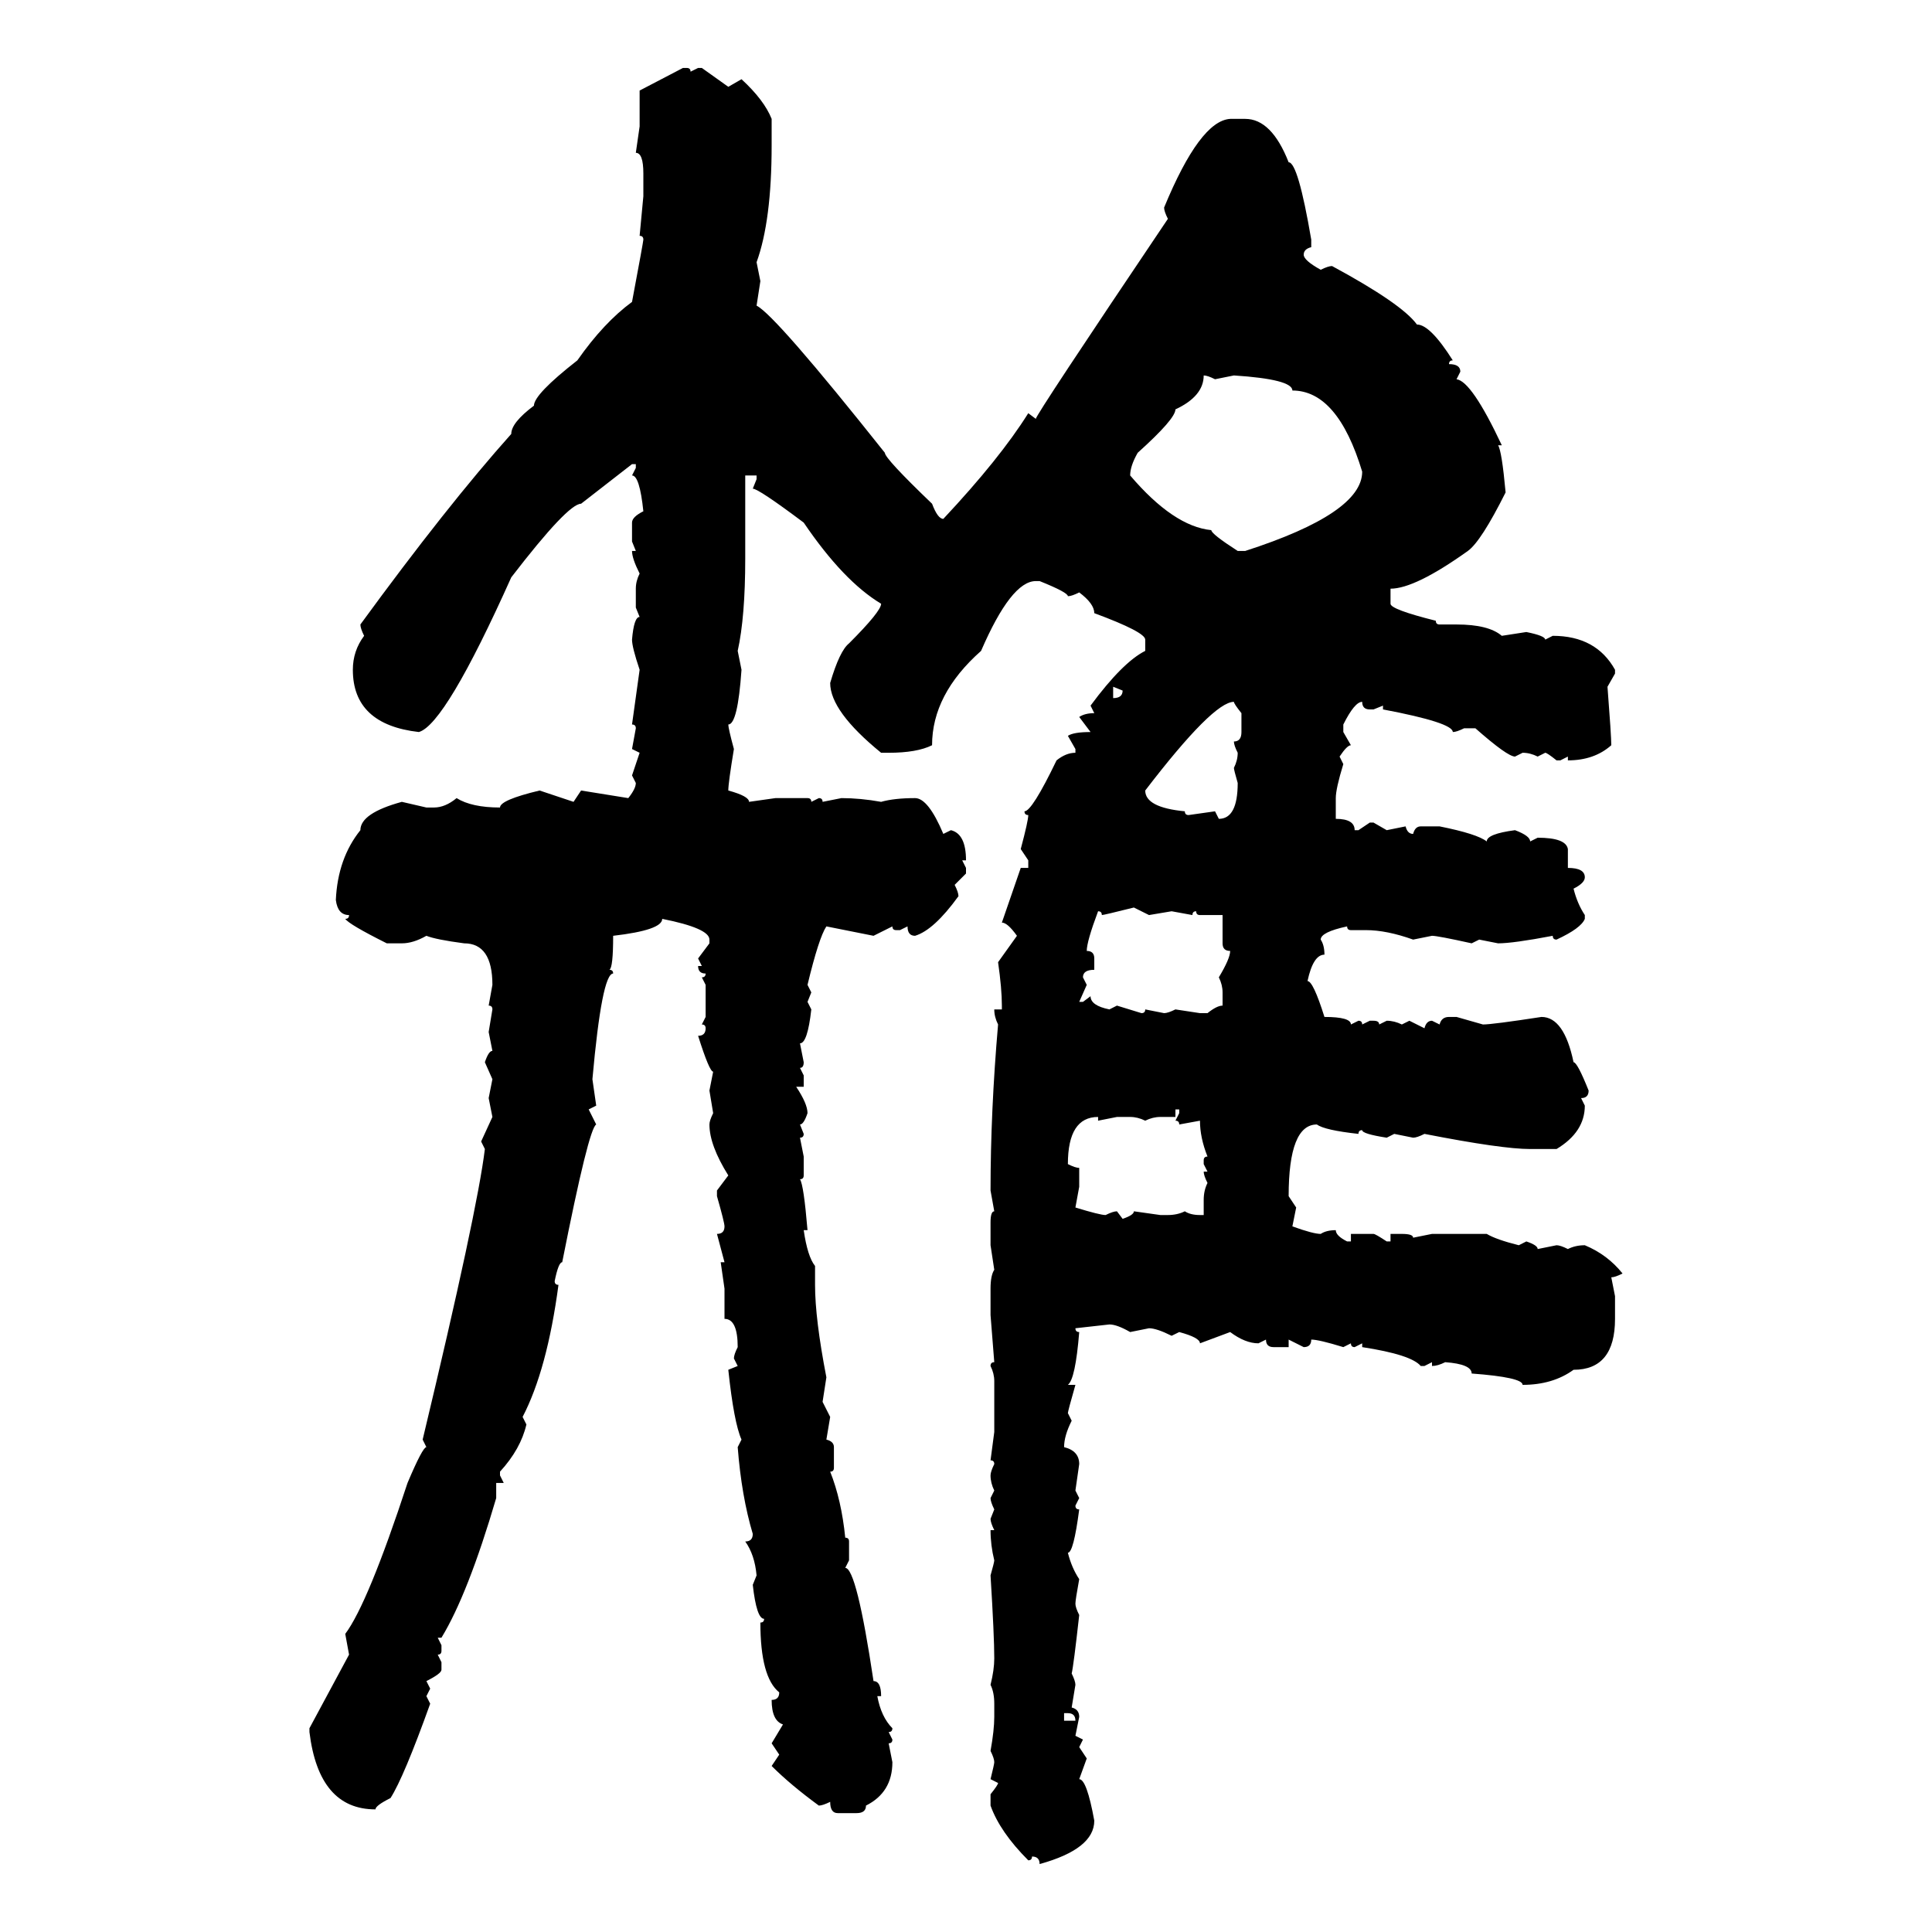 <svg xmlns="http://www.w3.org/2000/svg" xmlns:xlink="http://www.w3.org/1999/xlink" width="300" height="300"><path d="M99.32 14.06L106.05 10.55L106.64 10.55Q107.23 10.55 107.23 11.13L107.23 11.13L108.40 10.55L108.98 10.55L113.09 13.48L115.14 12.30Q118.65 15.53 119.82 18.46L119.82 18.46L119.82 22.56Q119.82 34.28 117.48 40.72L117.48 40.72L118.07 43.65L117.48 47.46Q120.41 48.93 137.40 70.31L137.40 70.31Q137.40 71.19 144.73 78.22L144.73 78.22Q145.61 80.57 146.48 80.57L146.48 80.57Q155.27 71.19 159.67 64.16L159.67 64.16L160.84 65.04Q160.84 64.45 181.35 33.98L181.35 33.98Q180.76 32.81 180.76 32.23L180.76 32.23Q186.33 18.75 191.02 18.46L191.02 18.46L193.36 18.46Q197.46 18.46 200.10 25.20L200.10 25.20Q201.56 25.20 203.61 37.21L203.61 37.21L203.61 38.38Q202.44 38.67 202.44 39.55L202.44 39.55Q202.44 40.43 205.08 41.89L205.08 41.89Q206.25 41.31 206.84 41.31L206.84 41.31Q217.68 47.17 220.02 50.39L220.02 50.39Q222.07 50.39 225.59 55.96L225.59 55.96Q225 55.96 225 56.54L225 56.54Q226.76 56.54 226.76 57.71L226.76 57.71L226.17 58.89Q228.52 59.18 233.20 69.14L233.20 69.14L232.62 69.14Q233.20 70.02 233.79 76.46L233.79 76.46Q229.98 84.08 227.93 85.55L227.93 85.55Q219.73 91.41 215.92 91.41L215.92 91.41L215.92 93.75Q215.92 94.63 222.95 96.39L222.95 96.39Q222.95 96.97 223.54 96.97L223.54 96.97L226.17 96.97Q231.15 96.97 233.20 98.73L233.20 98.73L237.01 98.14Q239.94 98.73 239.94 99.32L239.94 99.32L241.11 98.73Q247.85 98.73 250.78 104.00L250.78 104.00L250.78 104.59L249.61 106.64Q250.20 114.26 250.20 115.72L250.20 115.72Q247.56 118.07 243.46 118.07L243.46 118.07L243.46 117.48L242.29 118.07L241.70 118.07Q240.23 116.89 239.94 116.89L239.94 116.89L238.77 117.48Q237.60 116.89 236.43 116.89L236.43 116.89L235.25 117.48Q234.08 117.48 229.10 113.09L229.10 113.09L227.34 113.09Q226.17 113.67 225.59 113.67L225.59 113.67Q225.59 112.21 214.75 110.16L214.75 110.16L214.75 109.57L213.28 110.16L212.70 110.16Q211.52 110.16 211.52 108.98L211.52 108.98Q210.35 108.98 208.59 112.50L208.59 112.50L208.59 113.67L209.77 115.72Q209.18 115.72 208.01 117.48L208.01 117.48L208.59 118.65Q207.42 122.46 207.42 123.93L207.42 123.93L207.42 127.15Q210.35 127.15 210.35 128.91L210.35 128.91L210.94 128.91L212.70 127.73L213.28 127.73L215.33 128.91L218.26 128.32Q218.55 129.49 219.43 129.49L219.43 129.49Q219.73 128.32 220.61 128.32L220.61 128.32L223.54 128.32Q229.39 129.49 230.86 130.66L230.86 130.66Q230.86 129.49 235.25 128.91L235.25 128.91Q237.60 129.79 237.60 130.66L237.60 130.66L238.77 130.08Q243.16 130.08 243.46 131.84L243.46 131.84L243.46 134.77Q246.09 134.77 246.09 136.23L246.09 136.23Q246.09 137.11 244.34 137.99L244.34 137.99Q244.92 140.33 246.09 142.09L246.09 142.09L246.09 142.68Q245.51 144.14 241.70 145.90L241.70 145.90Q241.11 145.90 241.11 145.31L241.11 145.31Q234.96 146.48 232.62 146.48L232.62 146.48L229.69 145.90L228.52 146.48Q223.24 145.31 222.36 145.31L222.36 145.31L219.43 145.90Q215.33 144.43 212.11 144.43L212.11 144.43L209.77 144.43Q209.18 144.43 209.18 143.85L209.18 143.85Q205.08 144.73 205.08 145.90L205.08 145.90Q205.66 146.78 205.66 148.24L205.66 148.24Q203.91 148.24 203.03 152.34L203.03 152.34Q203.91 152.34 205.66 157.91L205.66 157.91Q209.77 157.91 209.77 159.08L209.77 159.08L210.94 158.50Q211.52 158.50 211.52 159.08L211.52 159.08L212.70 158.50L213.28 158.50Q214.16 158.50 214.16 159.08L214.16 159.08L215.33 158.50Q216.50 158.50 217.68 159.08L217.68 159.08L218.85 158.50L221.19 159.67Q221.48 158.50 222.36 158.50L222.36 158.50L223.54 159.08Q223.83 157.91 225 157.91L225 157.91L226.17 157.91L230.27 159.08Q231.74 159.08 239.36 157.91L239.36 157.91Q242.87 157.91 244.34 164.94L244.34 164.94Q244.92 164.94 246.68 169.34L246.68 169.34Q246.68 170.51 245.51 170.51L245.51 170.51L246.09 171.68Q246.09 175.78 241.70 178.42L241.70 178.42L237.60 178.42Q233.20 178.42 221.19 176.07L221.19 176.07Q220.02 176.66 219.43 176.66L219.43 176.66L216.50 176.07L215.33 176.66Q211.52 176.07 211.52 175.49L211.52 175.49Q210.94 175.49 210.94 176.07L210.94 176.07Q205.66 175.49 204.49 174.61L204.49 174.61Q200.10 174.61 200.10 185.74L200.10 185.74L201.27 187.50L200.68 190.43Q203.91 191.60 205.08 191.60L205.08 191.60Q205.96 191.02 207.42 191.02L207.42 191.02Q207.42 191.89 209.18 192.77L209.18 192.77L209.77 192.77L209.77 191.60L213.28 191.60Q213.57 191.60 215.33 192.77L215.33 192.77L215.92 192.77L215.92 191.60L217.68 191.60Q219.43 191.60 219.43 192.19L219.43 192.19L222.36 191.60L230.86 191.60Q232.32 192.48 235.84 193.36L235.84 193.36L237.01 192.77Q238.77 193.36 238.77 193.95L238.77 193.95L241.70 193.36Q242.29 193.36 243.46 193.95L243.46 193.95Q244.63 193.36 246.09 193.36L246.09 193.36Q249.61 194.82 251.95 197.75L251.95 197.75Q250.78 198.34 250.20 198.34L250.20 198.34L250.78 201.27L250.78 204.79Q250.78 212.70 244.34 212.70L244.34 212.70Q241.11 215.04 236.43 215.04L236.43 215.04Q236.43 213.87 228.52 213.28L228.52 213.28Q228.52 211.82 224.41 211.52L224.41 211.52Q223.24 212.11 222.36 212.11L222.36 212.11L222.36 211.52L221.19 212.11L220.61 212.11Q219.14 210.35 211.52 209.18L211.52 209.18L211.52 208.59L210.35 209.18Q209.77 209.18 209.77 208.59L209.77 208.59L208.59 209.18Q204.79 208.01 203.61 208.01L203.61 208.01Q203.61 209.18 202.44 209.18L202.44 209.18L200.10 208.01L200.10 209.18L197.75 209.18Q196.58 209.18 196.58 208.01L196.58 208.01L195.41 208.59Q193.36 208.59 191.02 206.84L191.02 206.84L186.33 208.59Q186.33 207.71 183.11 206.84L183.11 206.84L181.93 207.42Q179.59 206.25 178.42 206.25L178.42 206.25L175.49 206.84Q173.44 205.66 172.27 205.66L172.27 205.66L166.99 206.25Q166.99 206.84 167.58 206.84L167.58 206.84Q166.99 214.16 165.82 215.04L165.82 215.04L166.99 215.04Q165.82 219.14 165.82 219.43L165.82 219.43L166.41 220.61Q165.23 222.95 165.23 224.71L165.23 224.71Q167.58 225.29 167.58 227.34L167.58 227.34L166.99 231.45L167.58 232.62L166.99 233.79Q166.99 234.38 167.58 234.38L167.58 234.38Q166.70 241.11 165.82 241.11L165.82 241.11Q166.41 243.46 167.58 245.21L167.58 245.21Q166.99 248.44 166.99 249.02L166.99 249.02Q166.99 249.61 167.58 250.78L167.58 250.78Q166.70 258.69 166.41 259.86L166.41 259.86Q166.99 261.04 166.99 261.62L166.99 261.62L166.41 265.14Q167.58 265.43 167.58 266.60L167.58 266.60L166.99 269.53L168.16 270.12L167.58 271.29L168.75 273.05L167.58 276.27Q168.75 276.27 169.92 282.71L169.92 282.71Q169.92 287.11 161.43 289.45L161.43 289.45Q161.43 288.28 160.25 288.28L160.25 288.28Q160.25 288.87 159.67 288.87L159.67 288.87Q155.27 284.47 153.81 280.37L153.81 280.37L153.81 278.61Q154.98 277.15 154.98 276.86L154.98 276.86L153.81 276.27Q154.39 273.93 154.39 273.63L154.39 273.63Q154.39 273.05 153.81 271.88L153.81 271.88Q154.39 268.65 154.39 266.60L154.39 266.60L154.39 264.55Q154.39 262.79 153.81 261.62L153.81 261.62Q154.39 259.28 154.39 257.52L154.39 257.52Q154.39 254.00 153.81 244.63L153.81 244.63Q154.39 242.58 154.39 242.29L154.39 242.29Q153.81 239.94 153.81 237.60L153.81 237.60L154.39 237.60Q153.81 236.43 153.81 235.84L153.81 235.84L154.39 234.38Q153.81 233.20 153.81 232.62L153.81 232.62L154.39 231.45Q153.81 230.27 153.81 229.10L153.81 229.10Q153.81 228.52 154.39 227.34L154.39 227.34Q154.39 226.76 153.81 226.76L153.81 226.76L154.39 222.36L154.39 214.45Q154.39 213.28 153.81 212.11L153.81 212.11Q153.81 211.52 154.39 211.52L154.39 211.52L153.81 204.20L153.81 200.10Q153.81 198.05 154.39 197.17L154.39 197.17L153.81 193.36L153.81 189.84Q153.81 188.09 154.39 188.09L154.39 188.09L153.81 184.86Q153.81 172.56 154.98 159.08L154.98 159.08Q154.39 157.91 154.39 156.74L154.39 156.74L155.57 156.74L155.57 156.15Q155.57 153.52 154.98 149.41L154.98 149.41L157.91 145.31Q156.45 143.26 155.57 143.26L155.57 143.26L158.50 134.77L159.67 134.77L159.67 133.59L158.50 131.84Q159.67 127.44 159.67 126.56L159.67 126.56Q159.08 126.56 159.08 125.98L159.08 125.98Q160.25 125.98 164.06 118.07L164.06 118.07Q165.53 116.89 166.99 116.89L166.99 116.89L166.99 116.31L165.82 114.26Q166.70 113.67 169.34 113.67L169.34 113.67L167.58 111.33Q168.46 110.74 169.92 110.74L169.92 110.74L169.34 109.57Q174.32 102.83 177.83 101.07L177.83 101.07L177.83 99.32Q177.83 98.14 169.92 95.21L169.92 95.21Q169.92 93.75 167.58 91.99L167.58 91.99Q166.41 92.58 165.82 92.58L165.82 92.58Q165.82 91.99 161.43 90.23L161.43 90.23L160.84 90.23Q157.03 90.23 152.34 101.07L152.34 101.07Q144.73 107.81 144.73 115.72L144.73 115.72Q142.38 116.89 137.99 116.89L137.99 116.89L136.82 116.89Q128.91 110.45 128.91 106.05L128.91 106.05Q130.37 101.07 131.84 99.90L131.84 99.90Q136.82 94.92 136.82 93.75L136.82 93.75Q130.96 90.23 124.80 81.15L124.80 81.15Q117.77 75.88 116.89 75.88L116.89 75.88L117.48 74.41L117.48 73.83L115.72 73.83L115.72 86.72Q115.72 95.80 114.55 101.07L114.55 101.07L115.14 104.00Q114.55 112.50 113.09 112.50L113.09 112.50Q113.09 113.09 113.96 116.31L113.96 116.31Q113.09 121.58 113.09 122.75L113.09 122.75Q116.31 123.63 116.31 124.51L116.31 124.51L120.41 123.93L125.39 123.93Q125.98 123.93 125.98 124.51L125.98 124.51L127.15 123.93Q127.73 123.93 127.73 124.51L127.73 124.51L130.66 123.93Q133.59 123.93 136.82 124.51L136.82 124.51Q138.87 123.93 142.09 123.93L142.09 123.93Q144.14 123.93 146.48 129.49L146.48 129.49L147.66 128.91Q150 129.49 150 133.59L150 133.59L149.41 133.59L150 134.77L150 135.64L148.24 137.40Q148.83 138.57 148.83 139.16L148.83 139.16Q145.02 144.43 142.09 145.31L142.09 145.31Q140.92 145.31 140.92 143.85L140.92 143.85L139.75 144.43L139.16 144.43Q138.57 144.43 138.57 143.85L138.57 143.85L135.64 145.31L128.32 143.85Q127.15 145.61 125.39 152.93L125.39 152.93L125.98 154.10L125.39 155.57L125.98 156.74Q125.39 162.01 124.22 162.01L124.22 162.01L124.80 164.94Q124.80 165.82 124.22 165.82L124.22 165.82L124.80 166.99L124.80 168.75L123.63 168.75Q125.39 171.39 125.39 172.85L125.39 172.85Q124.80 174.61 124.22 174.61L124.22 174.61L124.80 176.07Q124.80 176.66 124.22 176.66L124.22 176.66L124.80 179.59L124.80 182.52Q124.80 183.11 124.22 183.11L124.22 183.11Q124.80 183.98 125.39 191.02L125.39 191.02L124.80 191.02Q125.39 195.12 126.56 196.58L126.56 196.58L126.56 199.51Q126.56 204.79 128.32 213.87L128.32 213.87L127.73 217.68L128.91 220.02L128.32 223.54Q129.49 223.83 129.49 224.71L129.49 224.71L129.49 227.93Q129.49 228.52 128.91 228.52L128.91 228.52Q130.66 232.91 131.25 238.77L131.25 238.77Q131.84 238.77 131.84 239.36L131.84 239.36L131.84 242.29L131.25 243.46Q133.01 243.46 135.64 261.04L135.64 261.04Q136.82 261.04 136.82 263.38L136.82 263.38L136.23 263.38Q136.82 266.60 138.57 268.36L138.57 268.36Q138.57 268.95 137.99 268.95L137.99 268.95L138.57 270.12Q138.57 270.70 137.99 270.70L137.99 270.70L138.57 273.63Q138.57 278.32 134.47 280.37L134.47 280.37Q134.47 281.54 133.01 281.54L133.01 281.54L130.08 281.54Q128.91 281.54 128.91 279.79L128.91 279.79Q127.73 280.37 127.15 280.37L127.15 280.37Q122.75 277.15 119.82 274.22L119.82 274.22L121.00 272.46L119.82 270.70L121.58 267.77Q119.82 267.19 119.82 263.96L119.82 263.96Q121.00 263.96 121.00 262.79L121.00 262.79Q118.07 260.45 118.07 251.95L118.07 251.95Q118.65 251.95 118.65 251.37L118.65 251.37Q117.48 251.37 116.89 246.09L116.89 246.09L117.48 244.63Q117.19 241.41 115.72 239.36L115.72 239.36Q116.89 239.36 116.89 238.18L116.89 238.18Q115.14 232.32 114.55 224.71L114.55 224.71L115.14 223.54Q113.96 220.90 113.09 212.70L113.09 212.70L114.55 212.11L113.96 210.94Q113.96 210.35 114.55 209.18L114.55 209.18Q114.55 204.79 112.50 204.79L112.50 204.79L112.50 200.10L111.91 196.00L112.50 196.00L111.33 191.60Q112.50 191.60 112.50 190.43L112.50 190.43Q112.50 189.84 111.33 185.74L111.33 185.74L111.33 184.86L113.09 182.52Q110.16 177.83 110.16 174.61L110.16 174.61Q110.16 174.02 110.74 172.85L110.74 172.85L110.16 169.34L110.74 166.41Q110.16 166.41 108.40 160.84L108.40 160.84Q109.57 160.84 109.57 159.67L109.57 159.67Q109.57 159.08 108.98 159.08L108.98 159.08L109.57 157.91L109.57 152.93L108.98 151.76Q109.57 151.76 109.57 151.17L109.57 151.17Q108.40 151.17 108.40 150L108.40 150L108.98 150L108.40 148.83L110.16 146.48L110.16 145.90Q110.16 144.14 102.83 142.68L102.83 142.68Q102.83 144.43 95.21 145.31L95.21 145.31Q95.21 150.29 94.63 150.59L94.63 150.59Q95.21 150.59 95.21 151.17L95.21 151.17Q93.46 151.17 91.99 167.58L91.99 167.58L92.58 171.68L91.41 172.27L92.58 174.61Q91.41 175.20 87.30 196.00L87.30 196.00Q86.72 196.00 86.13 198.93L86.13 198.93Q86.13 199.51 86.72 199.51L86.72 199.51Q84.96 212.70 81.15 220.02L81.15 220.02L81.74 221.19Q80.86 225 77.64 228.52L77.64 228.52L77.64 229.10L78.22 230.27L77.05 230.27L77.05 232.62Q72.66 247.56 68.55 254.30L68.55 254.30L67.97 254.30L68.55 255.47L68.55 256.35Q68.55 256.93 67.97 256.93L67.97 256.93L68.55 258.11L68.55 259.28Q68.55 259.86 66.21 261.04L66.21 261.04L66.80 262.21L66.21 263.38L66.80 264.55Q62.70 275.98 60.64 279.20L60.64 279.20Q58.30 280.37 58.30 280.96L58.30 280.96Q49.51 280.96 48.05 268.95L48.05 268.95L48.05 268.36L54.20 256.93L53.61 253.71Q57.13 249.02 63.28 230.27L63.28 230.27Q65.63 224.71 66.21 224.71L66.21 224.71L65.63 223.54Q74.12 188.09 75.29 178.42L75.29 178.42L74.71 177.25L76.46 173.44L75.88 170.51L76.46 167.58L75.29 164.94Q75.88 163.18 76.46 163.18L76.46 163.18L75.88 160.25L76.46 156.74Q76.46 156.15 75.88 156.15L75.88 156.15L76.46 152.93Q76.46 146.48 72.07 146.48L72.07 146.48Q67.68 145.90 66.21 145.31L66.21 145.31Q64.16 146.48 62.40 146.48L62.40 146.48L60.06 146.48Q54.20 143.55 53.61 142.68L53.61 142.68Q54.20 142.68 54.20 142.09L54.20 142.09Q52.44 142.09 52.15 139.75L52.15 139.75Q52.44 133.30 55.96 128.91L55.96 128.91Q55.96 126.27 62.40 124.51L62.40 124.51L66.21 125.39L67.38 125.39Q69.14 125.39 70.90 123.93L70.90 123.93Q73.24 125.39 77.64 125.39L77.64 125.39Q77.64 124.22 83.79 122.75L83.79 122.75L89.06 124.51L90.23 122.75L97.56 123.93Q98.73 122.46 98.73 121.58L98.73 121.58L98.14 120.41L99.32 116.89L98.14 116.31L98.73 113.09Q98.73 112.50 98.14 112.50L98.14 112.50L99.32 104.00Q98.14 100.49 98.14 99.32L98.14 99.32Q98.44 95.80 99.32 95.80L99.32 95.80L98.73 94.34L98.73 91.41Q98.73 90.23 99.32 89.06L99.32 89.06Q98.14 86.72 98.14 85.55L98.14 85.55L98.73 85.55L98.14 84.08L98.14 81.15Q98.14 80.27 99.90 79.39L99.90 79.39Q99.32 73.83 98.14 73.83L98.14 73.83L98.73 72.66L98.73 72.07L98.14 72.07L90.23 78.22Q88.18 78.22 79.39 89.65L79.39 89.65Q69.14 112.50 65.04 113.67L65.04 113.67Q54.79 112.50 54.79 104.00L54.79 104.00Q54.79 101.07 56.54 98.73L56.54 98.73Q55.96 97.56 55.96 96.97L55.96 96.97Q69.43 78.52 79.39 67.38L79.39 67.38Q79.39 65.63 82.91 62.99L82.91 62.99Q82.91 61.23 89.65 55.96L89.65 55.96Q93.75 50.10 98.14 46.88L98.14 46.88Q99.90 37.50 99.90 37.21L99.90 37.21Q99.90 36.62 99.32 36.62L99.32 36.62L99.90 30.47L99.90 26.95Q99.90 23.73 98.73 23.73L98.73 23.73L99.32 19.63L99.32 14.06ZM186.91 58.30L186.91 58.30Q186.91 61.52 182.52 63.57L182.52 63.57Q182.52 65.04 176.66 70.31L176.66 70.31Q175.49 72.36 175.49 73.83L175.49 73.83Q182.23 81.74 188.09 82.32L188.09 82.32Q188.09 82.91 192.19 85.55L192.19 85.55L193.36 85.55Q211.52 79.69 211.52 73.24L211.52 73.24Q207.71 60.64 200.68 60.64L200.68 60.64Q200.68 58.89 191.60 58.30L191.60 58.30L188.67 58.89Q187.50 58.30 186.91 58.30ZM174.32 107.23L172.85 106.64L172.85 108.40Q174.32 108.40 174.32 107.23L174.32 107.23ZM177.83 122.75L177.83 122.75Q177.83 125.39 183.98 125.98L183.98 125.98Q183.98 126.56 184.57 126.56L184.57 126.56L188.67 125.98L189.26 127.15Q192.19 127.15 192.19 121.58L192.19 121.58Q191.60 119.53 191.60 119.24L191.60 119.24Q192.19 118.07 192.19 116.89L192.19 116.89Q191.60 115.72 191.60 115.14L191.60 115.14Q192.77 115.14 192.77 113.67L192.77 113.67L192.77 110.74Q191.60 109.28 191.60 108.98L191.60 108.98Q188.38 108.98 177.83 122.75ZM171.09 142.09L171.09 142.09Q171.09 141.50 170.51 141.50L170.51 141.50Q168.75 146.19 168.75 147.66L168.75 147.66Q169.92 147.66 169.92 148.83L169.92 148.83L169.92 150.59Q168.16 150.59 168.16 151.76L168.16 151.76L168.75 152.93L167.58 155.57L168.16 155.57L169.34 154.69Q169.34 156.15 172.27 156.74L172.27 156.74L173.44 156.15L177.25 157.32Q177.83 157.32 177.83 156.74L177.83 156.74L180.76 157.32Q181.35 157.32 182.52 156.74L182.52 156.74L186.33 157.32L187.50 157.32Q188.96 156.15 189.84 156.15L189.84 156.15L189.84 154.10Q189.84 152.93 189.26 151.76L189.26 151.76Q191.02 148.83 191.02 147.66L191.02 147.66Q189.84 147.66 189.84 146.48L189.84 146.48L189.84 142.09L186.33 142.09Q185.74 142.09 185.74 141.50L185.74 141.50Q185.16 141.50 185.16 142.09L185.16 142.09L181.93 141.50L178.42 142.09L176.07 140.92Q171.39 142.09 171.09 142.09ZM183.11 172.27L182.52 172.27L182.52 173.44L180.18 173.44Q179.00 173.44 177.83 174.02L177.83 174.02Q176.66 173.44 175.49 173.44L175.49 173.44L173.44 173.44L170.51 174.02L170.51 173.44Q165.82 173.44 165.82 180.76L165.82 180.76Q166.99 181.35 167.58 181.35L167.58 181.35L167.58 184.28L166.99 187.50Q170.80 188.67 171.68 188.67L171.68 188.67Q172.85 188.09 173.44 188.09L173.44 188.09L174.32 189.26Q176.07 188.67 176.07 188.09L176.07 188.09L180.18 188.67L181.35 188.67Q182.81 188.67 183.98 188.09L183.98 188.09Q184.86 188.67 186.33 188.67L186.33 188.67L186.91 188.67L186.91 186.33Q186.91 184.86 187.50 183.69L187.50 183.69Q186.91 182.52 186.91 181.93L186.91 181.93L187.50 181.93L186.91 180.76L186.91 180.18Q186.91 179.59 187.50 179.59L187.50 179.59Q186.33 176.66 186.33 174.02L186.33 174.02L183.11 174.61Q183.11 174.02 182.52 174.02L182.52 174.02L183.11 172.85L183.11 172.27ZM165.82 266.02L165.23 266.02L165.23 267.19L166.99 267.19Q166.99 266.02 165.82 266.02L165.82 266.02Z"/></svg>
